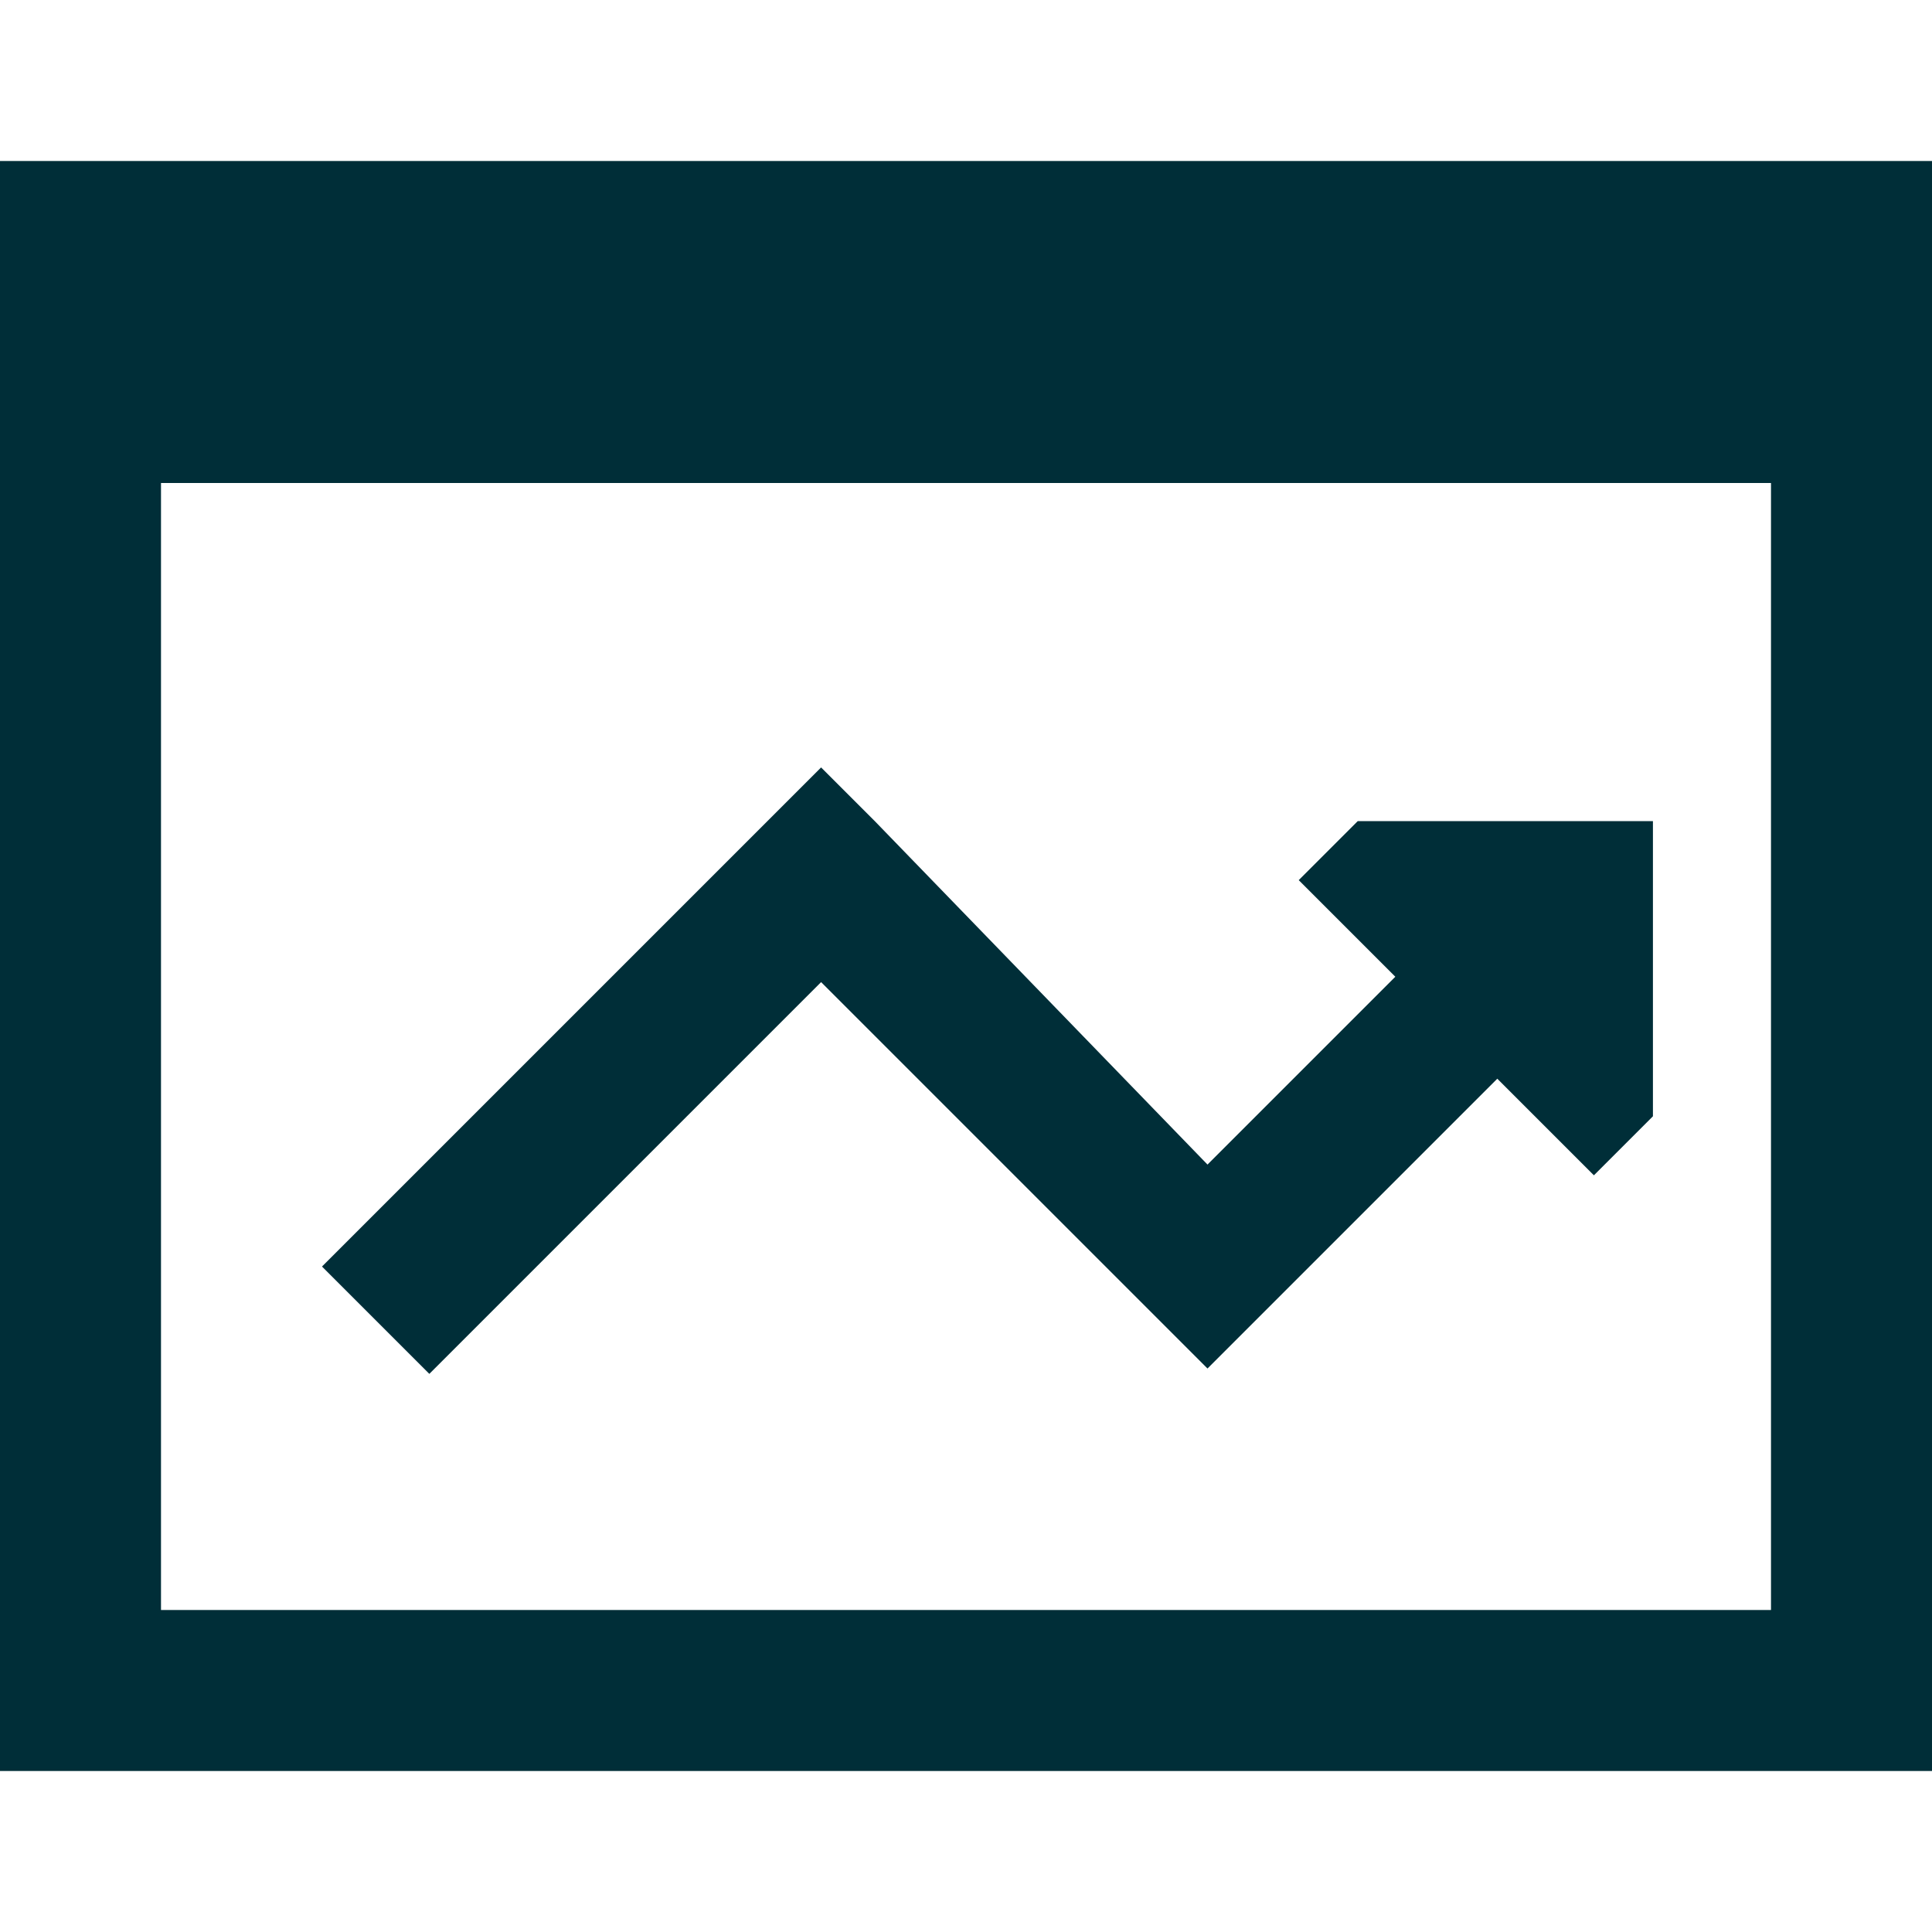 <?xml version="1.0" encoding="utf-8"?>
<!-- Generator: Adobe Illustrator 25.2.1, SVG Export Plug-In . SVG Version: 6.00 Build 0)  -->
<svg version="1.1" id="Layer_1" xmlns="http://www.w3.org/2000/svg" xmlns:xlink="http://www.w3.org/1999/xlink" x="0px" y="0px"
	 viewBox="0 0 36 36" style="enable-background:new 0 0 36 36;" xml:space="preserve">
<style type="text/css">
	.st0{fill-rule:evenodd;clip-rule:evenodd;fill:#002E38;}
</style>
<g id="web-browser-preview-view-count--web-browser-preview-view-count-visibility-webpage-internet-online-pulic">
	<path id="Union" class="st0" d="M0,3v30h36V3H0z M33,9H3v21h30V9z"/>
</g>
<path id="Union_2_" class="st0" d="M16.3,15.3l-1-1l-1,1l-8.3,8.3l2,2l7.3-7.3l6.2,6.2l1,1l1-1l4.4-4.4l1.8,1.8l1.1-1.1v-5.5h-5.5
	l-1.1,1.1l1.8,1.8l-3.5,3.5L16.3,15.3z"/>
</svg>
